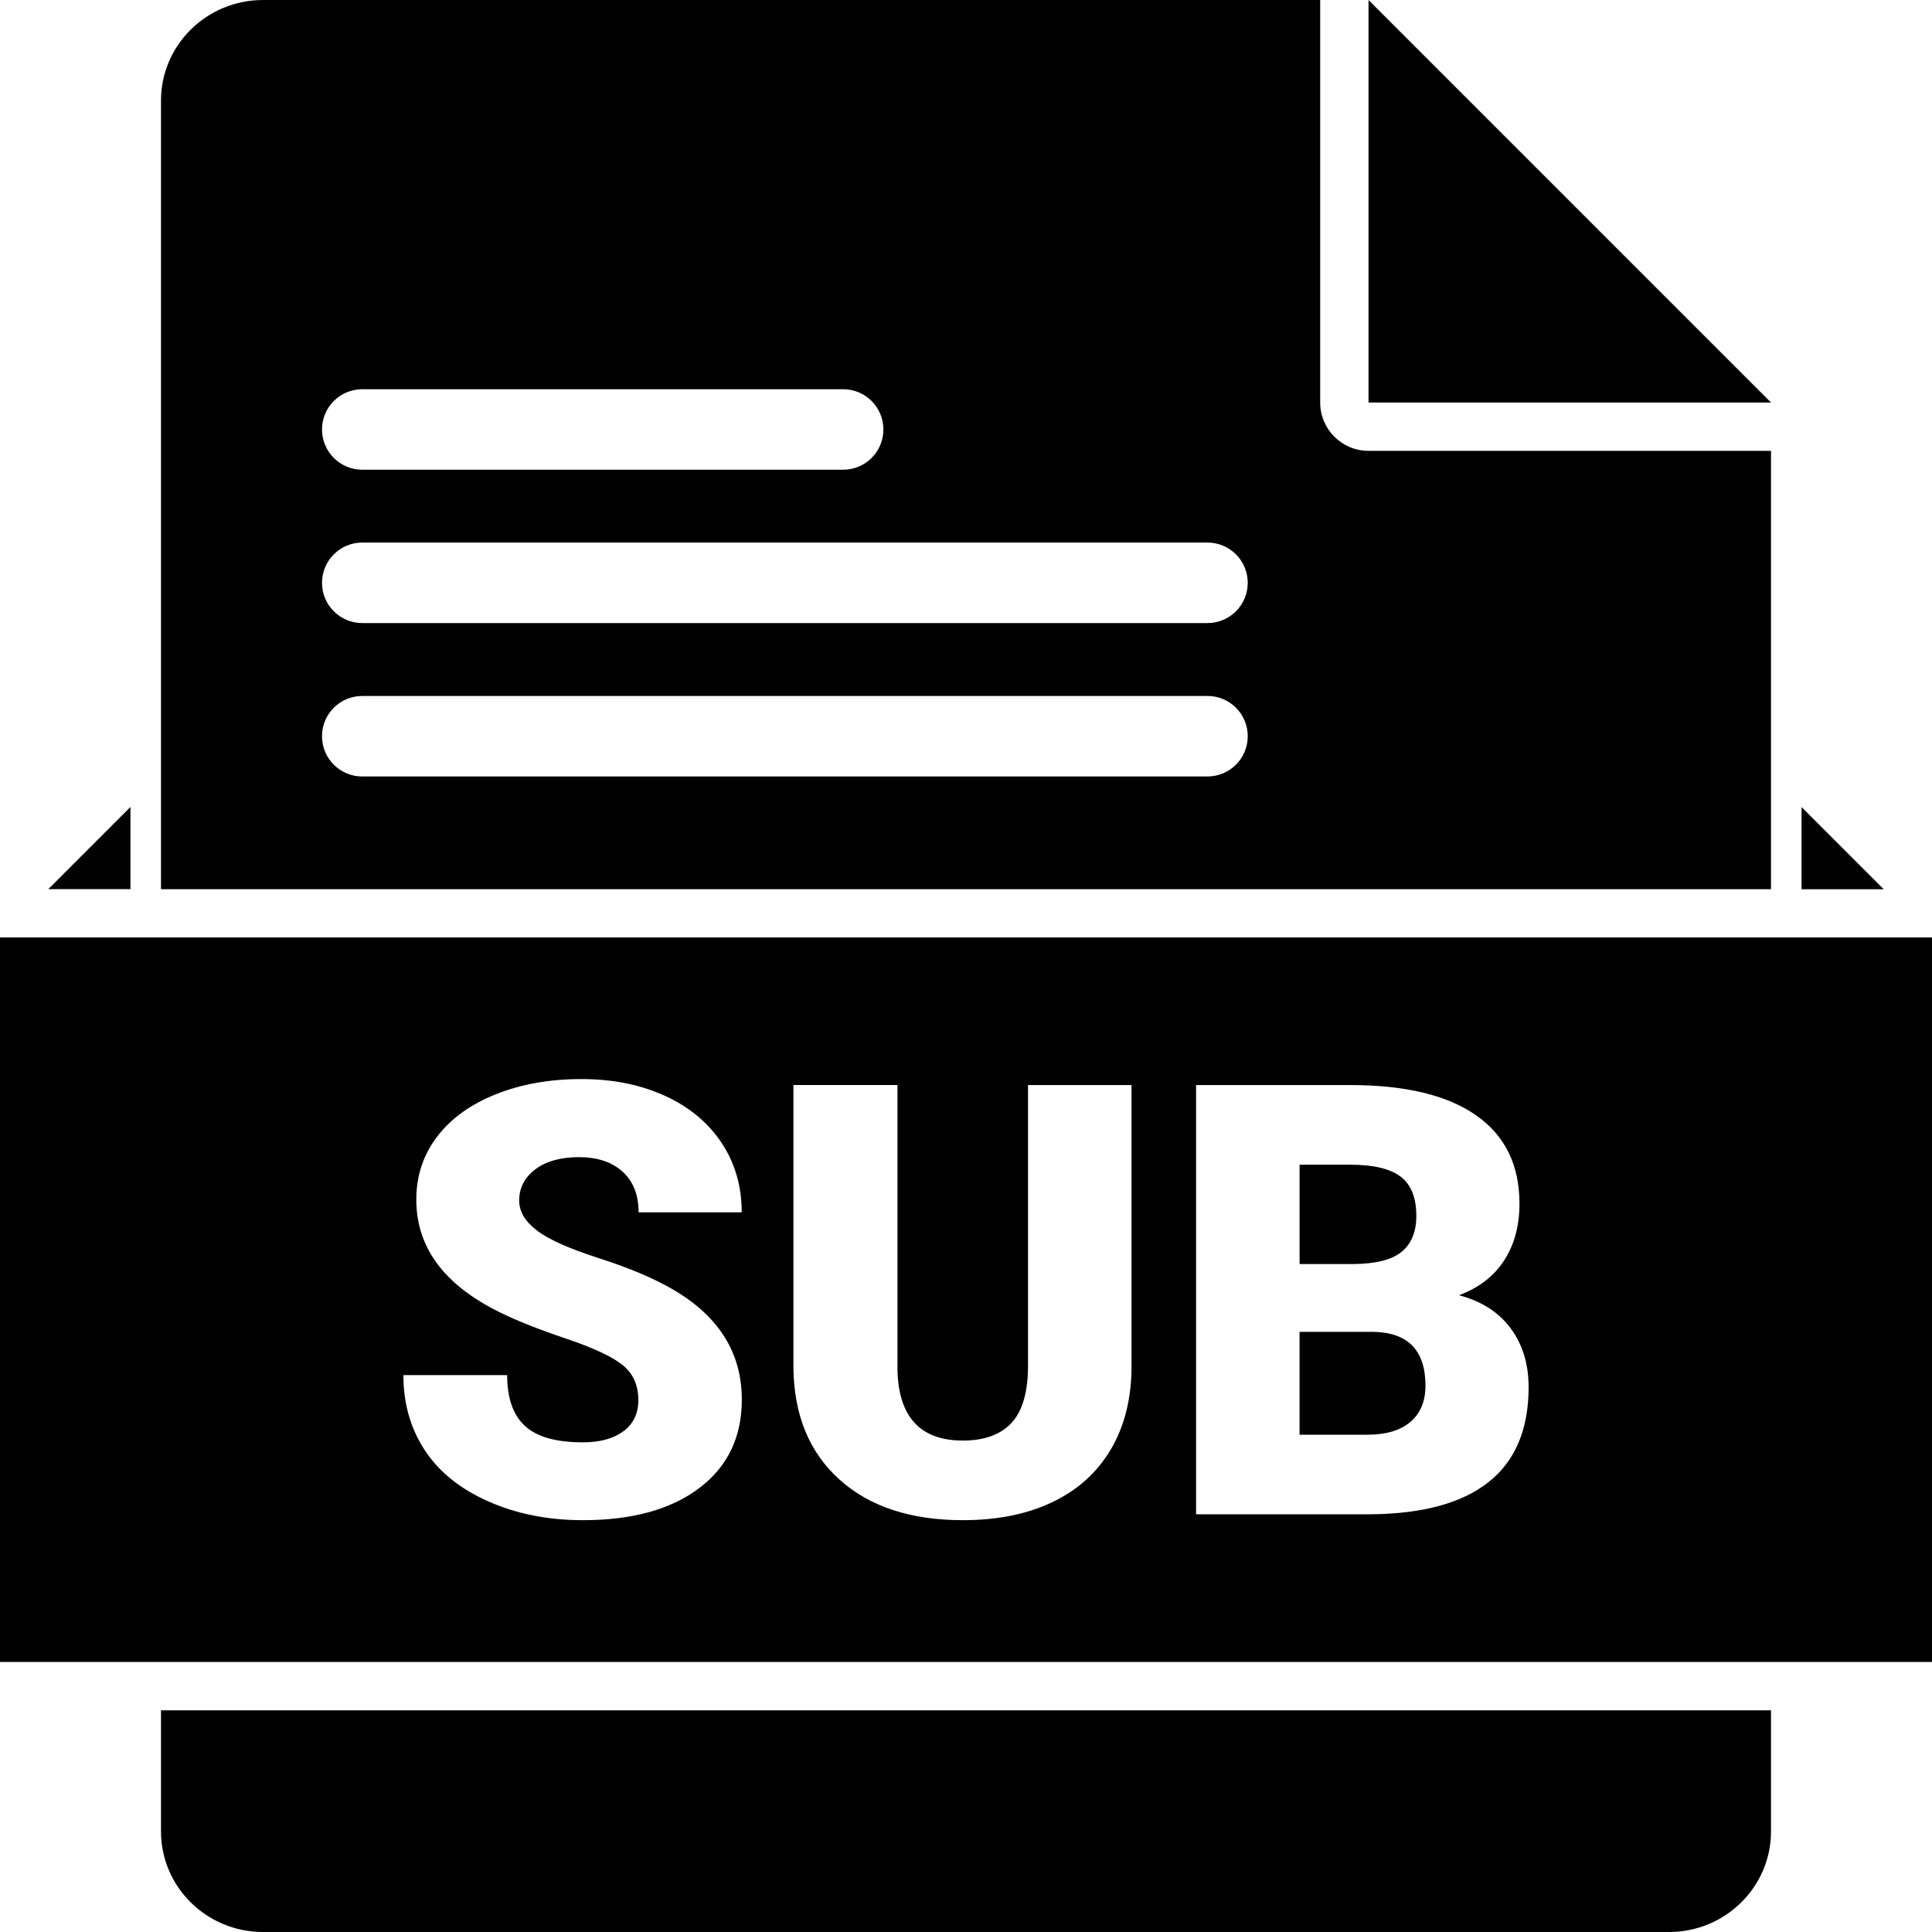 <svg width="82" height="82" viewBox="0 0 82 82" fill="none" xmlns="http://www.w3.org/2000/svg">
<g id="Icons">
<g id="SUB">
<g id="Group">
<path id="Vector" d="M5.537 34.25V37.738H2.05L5.537 34.25Z" fill="black"/>
<path id="Vector_2" d="M79.95 37.741H76.463V34.254L79.95 37.741Z" fill="black"/>
<path id="Vector_3" d="M75.167 17.083V17.085H58.084V0L75.167 17.083Z" fill="black"/>
<path id="Vector_4" d="M58.083 19.135C56.951 19.135 56.033 18.216 56.033 17.085V0H11.166C8.772 0 6.833 1.913 6.833 4.271V37.739H75.167V19.135H58.083ZM14.167 17.02C14.476 16.711 14.903 16.52 15.375 16.52H35.786C36.729 16.52 37.494 17.283 37.494 18.228C37.494 18.699 37.303 19.127 36.994 19.436C36.685 19.745 36.258 19.936 35.786 19.936H15.375C14.43 19.936 13.667 19.171 13.667 18.228C13.667 17.756 13.858 17.329 14.167 17.02ZM52.458 32.455C52.148 32.764 51.721 32.956 51.25 32.956H15.375C14.43 32.956 13.667 32.19 13.667 31.247C13.667 30.774 13.858 30.347 14.167 30.039C14.476 29.73 14.903 29.539 15.375 29.539H51.25C52.193 29.539 52.958 30.302 52.958 31.247C52.958 31.719 52.767 32.146 52.458 32.455ZM52.458 25.945C52.148 26.254 51.721 26.445 51.25 26.445H15.375C14.43 26.445 13.667 25.68 13.667 24.737C13.667 24.265 13.858 23.838 14.167 23.529C14.476 23.22 14.903 23.028 15.375 23.028H51.25C52.193 23.028 52.958 23.794 52.958 24.737C52.958 25.208 52.767 25.635 52.458 25.945Z" fill="black"/>
<path id="Vector_5" d="M6.833 72.59H75.167V77.73C75.167 80.089 73.226 82.001 70.834 82.001H11.166C8.772 82.001 6.833 80.089 6.833 77.73V72.59Z" fill="black"/>
<path id="Vector_6" d="M59.5 53.124C59.908 52.78 60.113 52.275 60.113 51.605C60.113 50.834 59.892 50.281 59.45 49.943C59.008 49.604 58.295 49.434 57.311 49.434H55.159V53.65H57.448C58.406 53.641 59.091 53.465 59.5 53.122V53.124Z" fill="black"/>
<path id="Vector_7" d="M58.235 56.527H55.157V60.894H58.035C58.828 60.894 59.436 60.713 59.862 60.349C60.287 59.985 60.501 59.476 60.501 58.816C60.501 57.298 59.746 56.536 58.235 56.527Z" fill="black"/>
<path id="Vector_8" d="M0 39.789V70.539H82V39.789H0ZM22.789 52.229C23.29 52.608 24.169 53.001 25.428 53.404C26.688 53.809 27.723 54.245 28.531 54.711C30.499 55.846 31.485 57.41 31.485 59.404C31.485 60.998 30.883 62.248 29.682 63.157C28.481 64.066 26.833 64.521 24.74 64.521C23.264 64.521 21.927 64.256 20.731 63.726C19.533 63.197 18.633 62.471 18.028 61.55C17.423 60.629 17.121 59.566 17.121 58.365H21.525C21.525 59.341 21.778 60.06 22.282 60.523C22.786 60.986 23.606 61.217 24.74 61.217C25.466 61.217 26.038 61.059 26.46 60.747C26.881 60.434 27.093 59.993 27.093 59.426C27.093 58.784 26.865 58.283 26.411 57.925C25.956 57.566 25.157 57.195 24.014 56.811C22.871 56.426 21.937 56.056 21.211 55.697C18.85 54.537 17.669 52.945 17.669 50.917C17.669 49.907 17.963 49.017 18.551 48.245C19.139 47.473 19.97 46.873 21.047 46.443C22.123 46.014 23.332 45.799 24.675 45.799C26.018 45.799 27.159 46.033 28.198 46.499C29.236 46.968 30.043 47.632 30.619 48.495C31.194 49.357 31.481 50.345 31.481 51.454H27.103C27.103 50.71 26.875 50.136 26.421 49.726C25.967 49.318 25.352 49.113 24.576 49.113C23.8 49.113 23.172 49.286 22.717 49.633C22.263 49.979 22.036 50.418 22.036 50.953C22.036 51.421 22.285 51.843 22.786 52.222L22.789 52.229ZM48.026 57.978C48.026 59.329 47.739 60.499 47.164 61.487C46.588 62.474 45.763 63.227 44.687 63.745C43.61 64.263 42.338 64.521 40.87 64.521C38.651 64.521 36.903 63.945 35.627 62.794C34.351 61.642 33.7 60.065 33.675 58.063V46.052H38.091V58.152C38.14 60.146 39.066 61.142 40.868 61.142C41.777 61.142 42.466 60.892 42.932 60.392C43.398 59.891 43.633 59.078 43.633 57.952V46.053H48.025V57.978H48.026ZM63.184 62.901C62.053 63.798 60.379 64.254 58.16 64.271H50.765V46.053H57.309C59.653 46.053 61.437 46.484 62.658 47.342C63.88 48.201 64.491 49.448 64.491 51.083C64.491 52.026 64.274 52.831 63.84 53.498C63.407 54.166 62.769 54.658 61.925 54.974C62.877 55.224 63.606 55.692 64.115 56.375C64.624 57.059 64.879 57.894 64.879 58.878C64.879 60.663 64.314 62.004 63.184 62.901Z" fill="black"/>
</g>
</g>
</g>
</svg>
